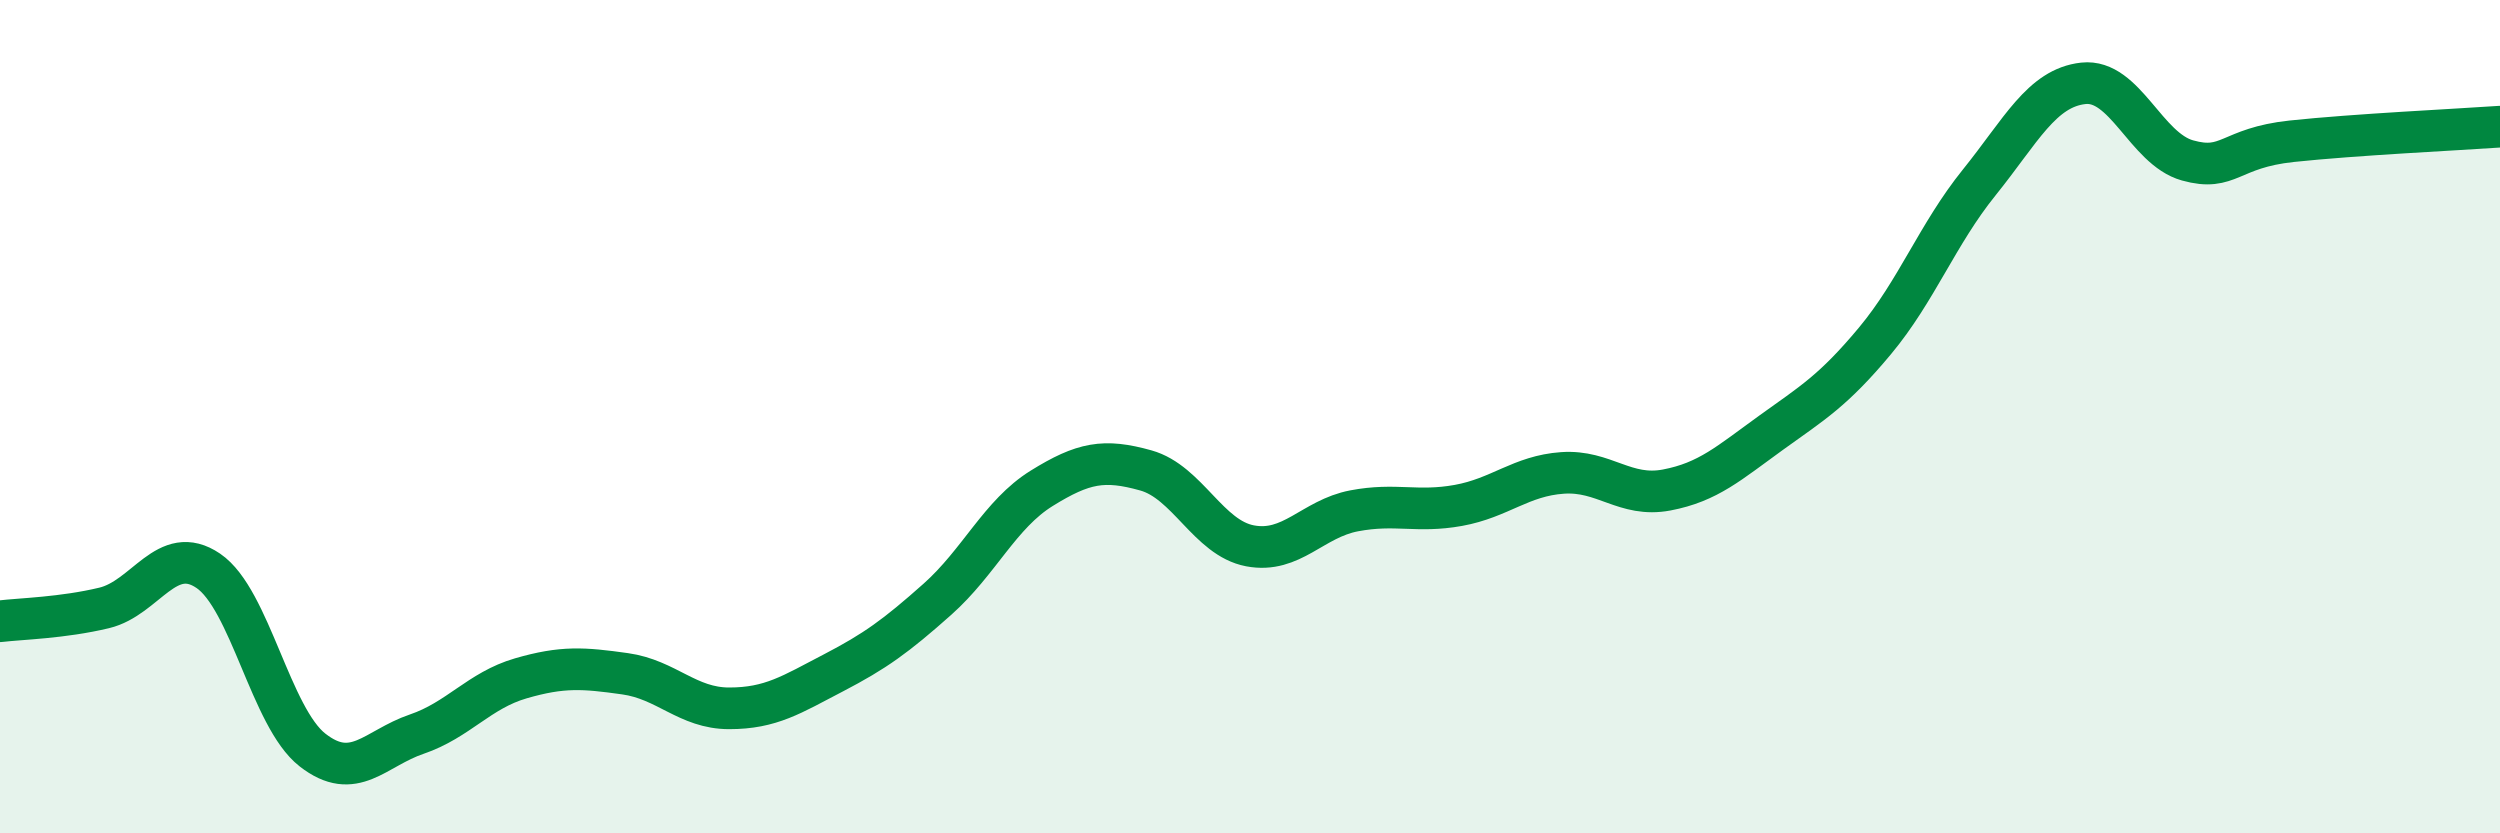 
    <svg width="60" height="20" viewBox="0 0 60 20" xmlns="http://www.w3.org/2000/svg">
      <path
        d="M 0,14.91 C 0.5,14.85 1.5,14.83 2.5,14.59 C 3.5,14.35 4,13.02 5,13.7 C 6,14.38 6.5,17.22 7.5,18 C 8.5,18.78 9,17.96 10,17.62 C 11,17.28 11.5,16.57 12.5,16.28 C 13.5,15.99 14,16.03 15,16.17 C 16,16.31 16.5,17 17.5,17 C 18.5,17 19,16.67 20,16.15 C 21,15.63 21.5,15.27 22.5,14.38 C 23.5,13.49 24,12.34 25,11.72 C 26,11.1 26.5,11.01 27.5,11.29 C 28.5,11.57 29,12.91 30,13.1 C 31,13.29 31.5,12.45 32.5,12.26 C 33.5,12.07 34,12.31 35,12.13 C 36,11.95 36.5,11.42 37.5,11.35 C 38.5,11.28 39,11.95 40,11.76 C 41,11.57 41.5,11.11 42.5,10.39 C 43.5,9.67 44,9.38 45,8.18 C 46,6.98 46.5,5.62 47.5,4.38 C 48.5,3.14 49,2.11 50,2 C 51,1.89 51.5,3.57 52.5,3.85 C 53.5,4.13 53.5,3.55 55,3.39 C 56.5,3.23 59,3.11 60,3.04L60 20L0 20Z"
        fill="#008740"
        opacity="0.1"
        stroke-linecap="round"
        stroke-linejoin="round"
      />
      <path
        d="M 0,14.91 C 0.5,14.85 1.5,14.83 2.5,14.59 C 3.5,14.35 4,13.02 5,13.7 C 6,14.38 6.5,17.22 7.5,18 C 8.5,18.78 9,17.96 10,17.62 C 11,17.28 11.5,16.57 12.5,16.28 C 13.5,15.99 14,16.03 15,16.17 C 16,16.31 16.5,17 17.5,17 C 18.5,17 19,16.67 20,16.15 C 21,15.63 21.5,15.27 22.5,14.38 C 23.5,13.49 24,12.34 25,11.72 C 26,11.1 26.5,11.01 27.5,11.29 C 28.5,11.57 29,12.91 30,13.1 C 31,13.29 31.5,12.45 32.5,12.26 C 33.5,12.07 34,12.31 35,12.13 C 36,11.95 36.5,11.42 37.5,11.35 C 38.5,11.28 39,11.95 40,11.76 C 41,11.57 41.5,11.11 42.5,10.39 C 43.5,9.67 44,9.38 45,8.18 C 46,6.98 46.5,5.62 47.5,4.38 C 48.5,3.14 49,2.11 50,2 C 51,1.89 51.5,3.57 52.5,3.85 C 53.5,4.13 53.5,3.55 55,3.39 C 56.5,3.23 59,3.11 60,3.04"
        stroke="#008740"
        stroke-width="1"
        fill="none"
        stroke-linecap="round"
        stroke-linejoin="round"
      />
    </svg>
  